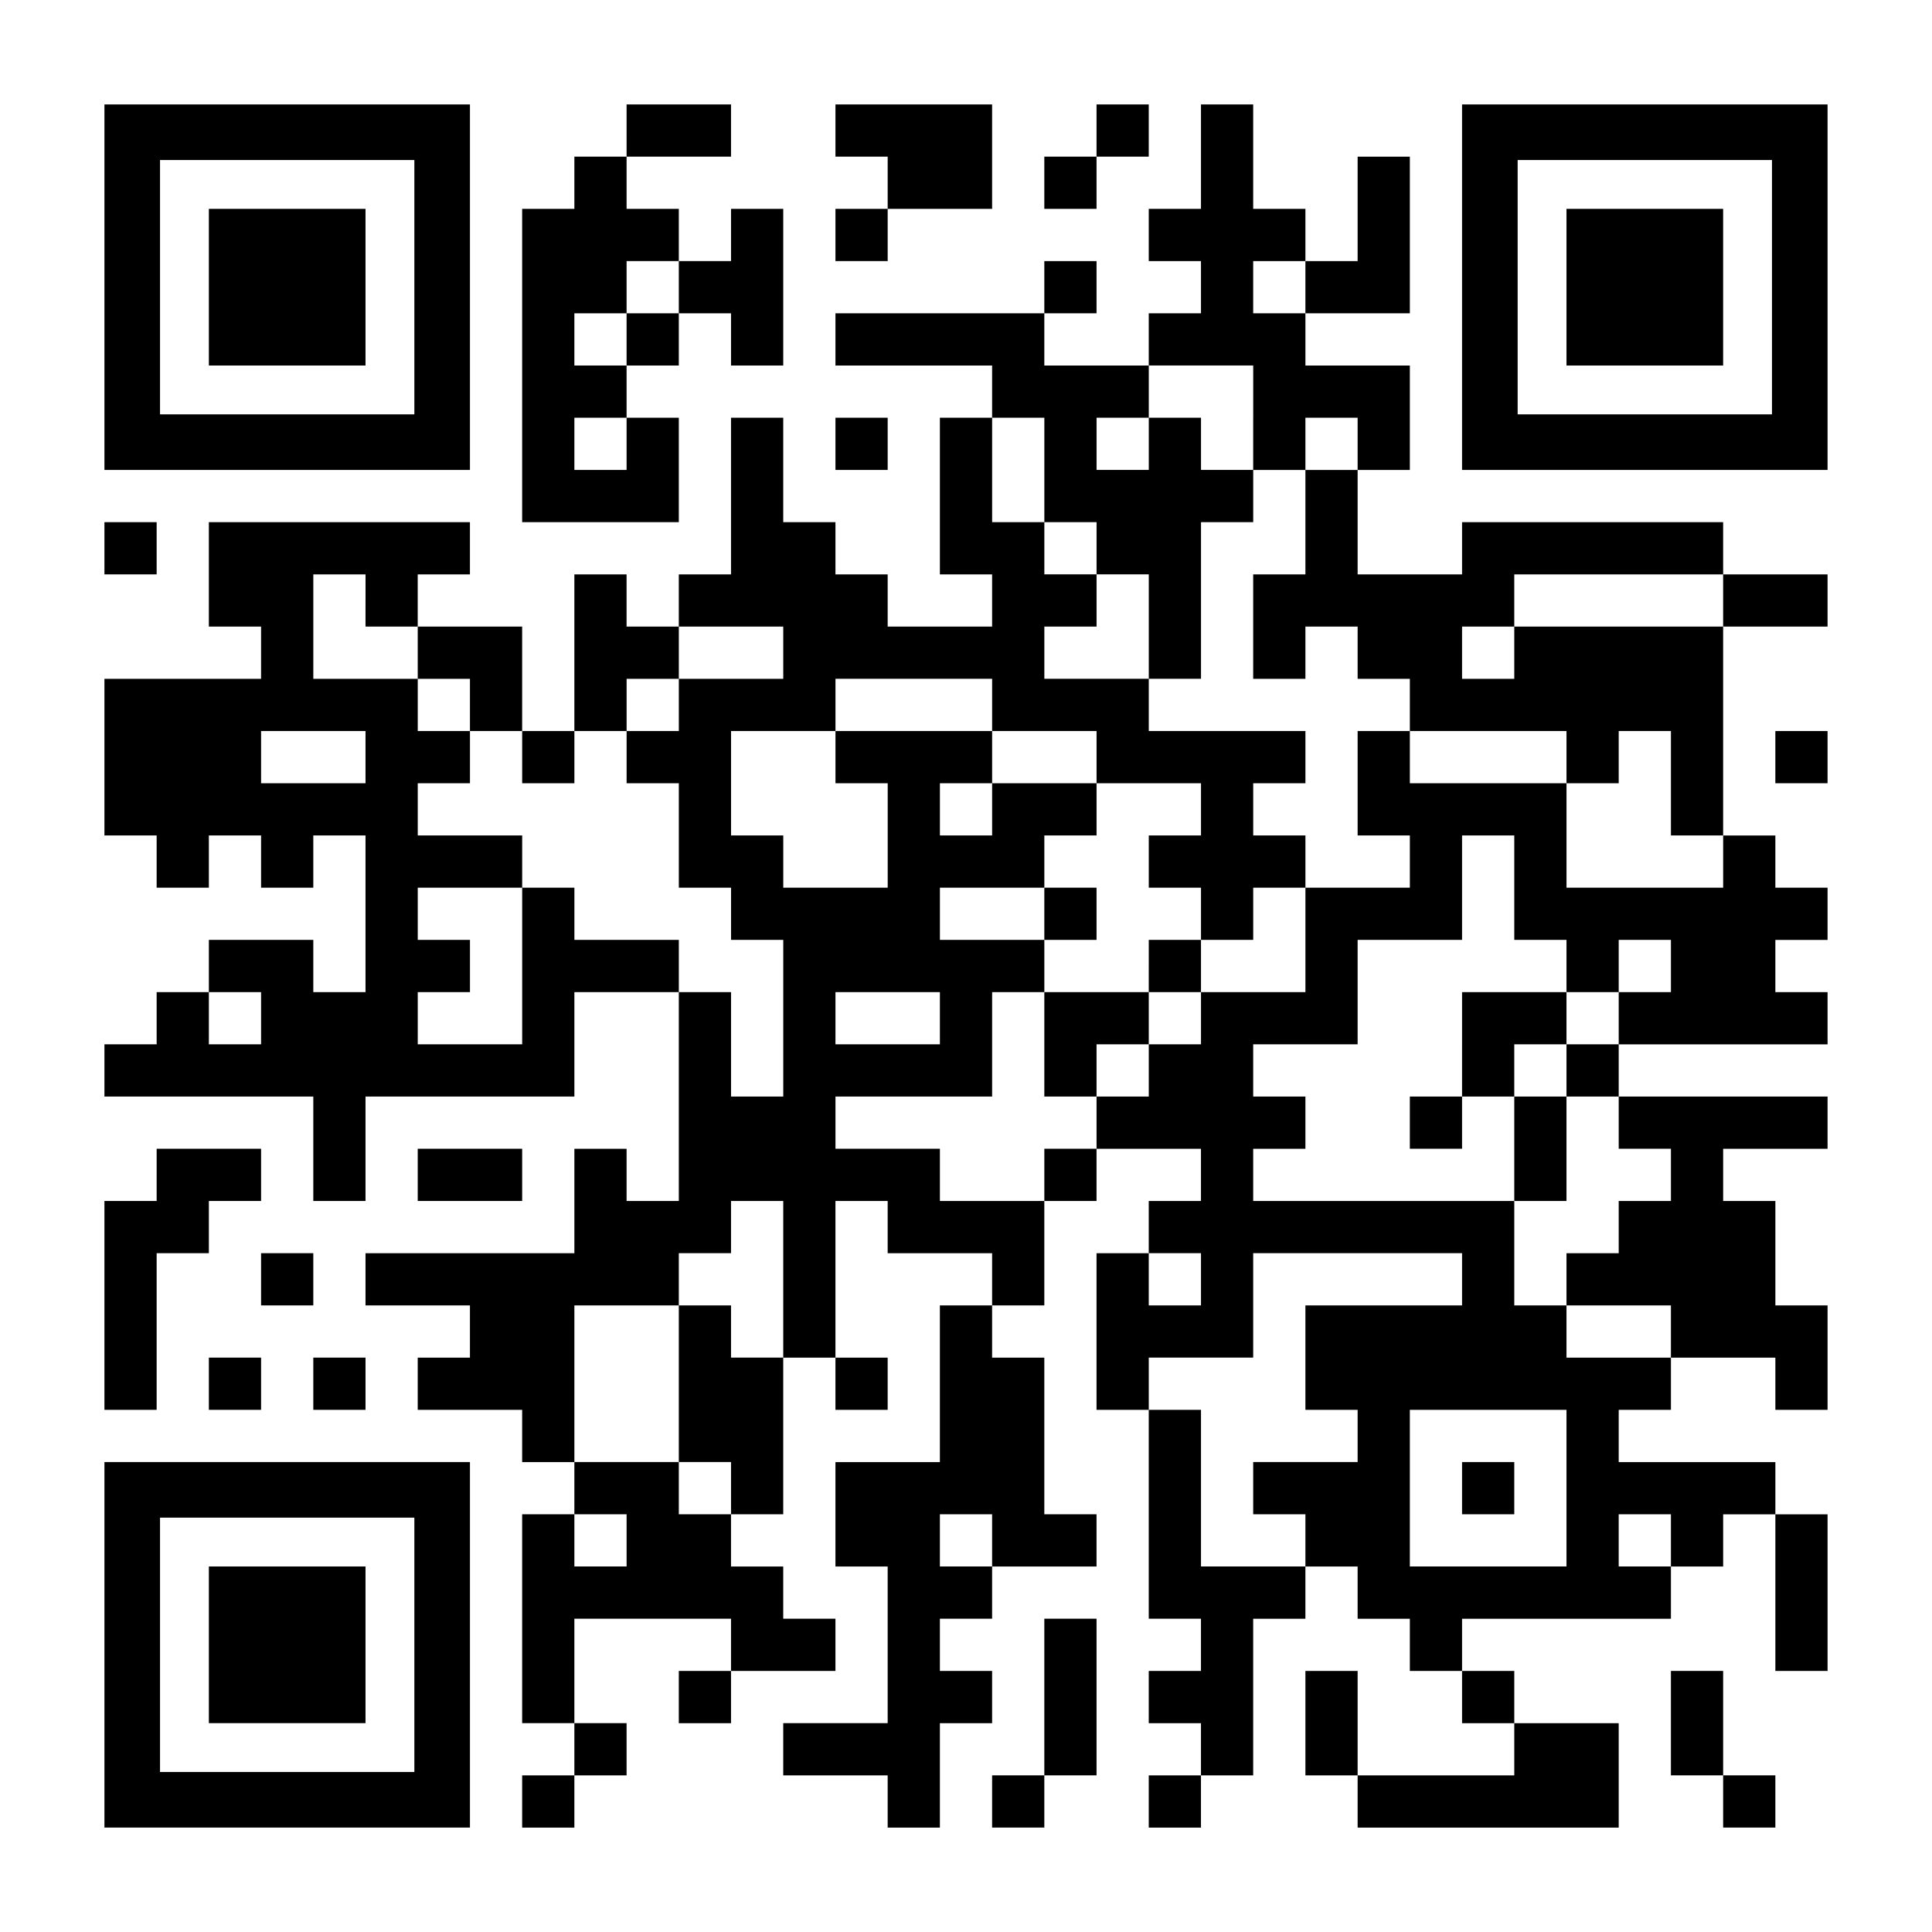 <?xml version="1.0" encoding="UTF-8" standalone="yes"?>
<svg version="1.0" xmlns="http://www.w3.org/2000/svg" width="1147px" height="1147px" viewBox="0 0 1147 1147" preserveAspectRatio="xMidYMid meet">
  <g transform="translate(0,1147) scale(0.1,-0.1)" fill="#000000" stroke="none">
    <path d="M620 9765 l0 -1085 1085 0 1085 0 0 1085 0 1085 -1085 0 -1085 0 0
-1085z m1840 0 l0 -755 -755 0 -755 0 0 755 0 755 755 0 755 0 0 -755z"/>
    <path d="M1240 9765 l0 -465 465 0 465 0 0 465 0 465 -465 0 -465 0 0 -465z"/>
    <path d="M3720 10695 l0 -155 -155 0 -155 0 0 -155 0 -155 -155 0 -155 0 0
-930 0 -930 465 0 465 0 0 310 0 310 -155 0 -155 0 0 155 0 155 155 0 155 0 0
155 0 155 155 0 155 0 0 -155 0 -155 155 0 155 0 0 465 0 465 -155 0 -155 0 0
-155 0 -155 -155 0 -155 0 0 155 0 155 -155 0 -155 0 0 155 0 155 310 0 310 0
0 155 0 155 -310 0 -310 0 0 -155z m310 -930 l0 -155 -155 0 -155 0 0 -155 0
-155 -155 0 -155 0 0 155 0 155 155 0 155 0 0 155 0 155 155 0 155 0 0 -155z
m-310 -930 l0 -155 -155 0 -155 0 0 155 0 155 155 0 155 0 0 -155z"/>
    <path d="M4960 10695 l0 -155 155 0 155 0 0 -155 0 -155 -155 0 -155 0 0 -155
0 -155 155 0 155 0 0 155 0 155 310 0 310 0 0 310 0 310 -465 0 -465 0 0 -155z"/>
    <path d="M6510 10695 l0 -155 -155 0 -155 0 0 -155 0 -155 155 0 155 0 0 155
0 155 155 0 155 0 0 155 0 155 -155 0 -155 0 0 -155z"/>
    <path d="M7130 10540 l0 -310 -155 0 -155 0 0 -155 0 -155 155 0 155 0 0 -155
0 -155 -155 0 -155 0 0 -155 0 -155 -310 0 -310 0 0 155 0 155 155 0 155 0 0
155 0 155 -155 0 -155 0 0 -155 0 -155 -620 0 -620 0 0 -155 0 -155 465 0 465
0 0 -155 0 -155 -155 0 -155 0 0 -465 0 -465 155 0 155 0 0 -155 0 -155 -310
0 -310 0 0 155 0 155 -155 0 -155 0 0 155 0 155 -155 0 -155 0 0 310 0 310
-155 0 -155 0 0 -465 0 -465 -155 0 -155 0 0 -155 0 -155 -155 0 -155 0 0 155
0 155 -155 0 -155 0 0 -465 0 -465 -155 0 -155 0 0 310 0 310 -310 0 -310 0 0
155 0 155 155 0 155 0 0 155 0 155 -775 0 -775 0 0 -310 0 -310 155 0 155 0 0
-155 0 -155 -465 0 -465 0 0 -465 0 -465 155 0 155 0 0 -155 0 -155 155 0 155
0 0 155 0 155 155 0 155 0 0 -155 0 -155 155 0 155 0 0 155 0 155 155 0 155 0
0 -465 0 -465 -155 0 -155 0 0 155 0 155 -310 0 -310 0 0 -155 0 -155 -155 0
-155 0 0 -155 0 -155 -155 0 -155 0 0 -155 0 -155 620 0 620 0 0 -310 0 -310
155 0 155 0 0 310 0 310 620 0 620 0 0 310 0 310 310 0 310 0 0 -620 0 -620
-155 0 -155 0 0 155 0 155 -155 0 -155 0 0 -310 0 -310 -620 0 -620 0 0 -155
0 -155 310 0 310 0 0 -155 0 -155 -155 0 -155 0 0 -155 0 -155 310 0 310 0 0
-155 0 -155 155 0 155 0 0 -155 0 -155 -155 0 -155 0 0 -620 0 -620 155 0 155
0 0 -155 0 -155 -155 0 -155 0 0 -155 0 -155 155 0 155 0 0 155 0 155 155 0
155 0 0 155 0 155 -155 0 -155 0 0 310 0 310 465 0 465 0 0 -155 0 -155 -155
0 -155 0 0 -155 0 -155 155 0 155 0 0 155 0 155 310 0 310 0 0 155 0 155 -155
0 -155 0 0 155 0 155 -155 0 -155 0 0 155 0 155 155 0 155 0 0 465 0 465 155
0 155 0 0 -155 0 -155 155 0 155 0 0 155 0 155 -155 0 -155 0 0 465 0 465 155
0 155 0 0 -155 0 -155 310 0 310 0 0 -155 0 -155 -155 0 -155 0 0 -465 0 -465
-310 0 -310 0 0 -310 0 -310 155 0 155 0 0 -465 0 -465 -310 0 -310 0 0 -155
0 -155 310 0 310 0 0 -155 0 -155 155 0 155 0 0 310 0 310 155 0 155 0 0 155
0 155 -155 0 -155 0 0 155 0 155 155 0 155 0 0 155 0 155 310 0 310 0 0 155 0
155 -155 0 -155 0 0 465 0 465 -155 0 -155 0 0 155 0 155 155 0 155 0 0 310 0
310 155 0 155 0 0 155 0 155 310 0 310 0 0 -155 0 -155 -155 0 -155 0 0 -155
0 -155 -155 0 -155 0 0 -465 0 -465 155 0 155 0 0 -620 0 -620 155 0 155 0 0
-155 0 -155 -155 0 -155 0 0 -155 0 -155 155 0 155 0 0 -155 0 -155 -155 0
-155 0 0 -155 0 -155 155 0 155 0 0 155 0 155 155 0 155 0 0 465 0 465 155 0
155 0 0 155 0 155 155 0 155 0 0 -155 0 -155 155 0 155 0 0 -155 0 -155 155 0
155 0 0 -155 0 -155 155 0 155 0 0 -155 0 -155 -465 0 -465 0 0 310 0 310
-155 0 -155 0 0 -310 0 -310 155 0 155 0 0 -155 0 -155 775 0 775 0 0 310 0
310 -310 0 -310 0 0 155 0 155 -155 0 -155 0 0 155 0 155 620 0 620 0 0 155 0
155 155 0 155 0 0 155 0 155 155 0 155 0 0 -465 0 -465 155 0 155 0 0 465 0
465 -155 0 -155 0 0 155 0 155 -465 0 -465 0 0 155 0 155 155 0 155 0 0 155 0
155 310 0 310 0 0 -155 0 -155 155 0 155 0 0 310 0 310 -155 0 -155 0 0 310 0
310 -155 0 -155 0 0 155 0 155 310 0 310 0 0 155 0 155 -620 0 -620 0 0 155 0
155 620 0 620 0 0 155 0 155 -155 0 -155 0 0 155 0 155 155 0 155 0 0 155 0
155 -155 0 -155 0 0 155 0 155 -155 0 -155 0 0 620 0 620 310 0 310 0 0 155 0
155 -310 0 -310 0 0 155 0 155 -775 0 -775 0 0 -155 0 -155 -310 0 -310 0 0
310 0 310 155 0 155 0 0 310 0 310 -310 0 -310 0 0 155 0 155 310 0 310 0 0
465 0 465 -155 0 -155 0 0 -310 0 -310 -155 0 -155 0 0 155 0 155 -155 0 -155
0 0 310 0 310 -155 0 -155 0 0 -310z m620 -775 l0 -155 -155 0 -155 0 0 155 0
155 155 0 155 0 0 -155z m-310 -775 l0 -310 155 0 155 0 0 155 0 155 155 0
155 0 0 -155 0 -155 -155 0 -155 0 0 -310 0 -310 -155 0 -155 0 0 -310 0 -310
155 0 155 0 0 155 0 155 155 0 155 0 0 -155 0 -155 155 0 155 0 0 -155 0 -155
465 0 465 0 0 -155 0 -155 155 0 155 0 0 155 0 155 155 0 155 0 0 -310 0 -310
155 0 155 0 0 -155 0 -155 -465 0 -465 0 0 310 0 310 -465 0 -465 0 0 155 0
155 -155 0 -155 0 0 -310 0 -310 155 0 155 0 0 -155 0 -155 -310 0 -310 0 0
-310 0 -310 -310 0 -310 0 0 -155 0 -155 -155 0 -155 0 0 -155 0 -155 -155 0
-155 0 0 -155 0 -155 -155 0 -155 0 0 -155 0 -155 -310 0 -310 0 0 155 0 155
-310 0 -310 0 0 155 0 155 465 0 465 0 0 310 0 310 155 0 155 0 0 155 0 155
-310 0 -310 0 0 155 0 155 310 0 310 0 0 155 0 155 155 0 155 0 0 155 0 155
-310 0 -310 0 0 -155 0 -155 -155 0 -155 0 0 155 0 155 155 0 155 0 0 155 0
155 -465 0 -465 0 0 -155 0 -155 155 0 155 0 0 -310 0 -310 -310 0 -310 0 0
155 0 155 -155 0 -155 0 0 310 0 310 310 0 310 0 0 155 0 155 465 0 465 0 0
-155 0 -155 310 0 310 0 0 -155 0 -155 310 0 310 0 0 -155 0 -155 -155 0 -155
0 0 -155 0 -155 155 0 155 0 0 -155 0 -155 155 0 155 0 0 155 0 155 155 0 155
0 0 155 0 155 -155 0 -155 0 0 155 0 155 155 0 155 0 0 155 0 155 -465 0 -465
0 0 155 0 155 -310 0 -310 0 0 155 0 155 155 0 155 0 0 155 0 155 -155 0 -155
0 0 155 0 155 -155 0 -155 0 0 310 0 310 155 0 155 0 0 -310 0 -310 155 0 155
0 0 -155 0 -155 155 0 155 0 0 -310 0 -310 155 0 155 0 0 465 0 465 155 0 155
0 0 155 0 155 -155 0 -155 0 0 155 0 155 -155 0 -155 0 0 -155 0 -155 -155 0
-155 0 0 155 0 155 155 0 155 0 0 155 0 155 310 0 310 0 0 -310z m-5270 -1085
l0 -155 155 0 155 0 0 -155 0 -155 155 0 155 0 0 -155 0 -155 155 0 155 0 0
-155 0 -155 155 0 155 0 0 155 0 155 155 0 155 0 0 155 0 155 155 0 155 0 0
155 0 155 310 0 310 0 0 -155 0 -155 -310 0 -310 0 0 -155 0 -155 -155 0 -155
0 0 -155 0 -155 155 0 155 0 0 -310 0 -310 155 0 155 0 0 -155 0 -155 155 0
155 0 0 -465 0 -465 -155 0 -155 0 0 310 0 310 -155 0 -155 0 0 155 0 155
-310 0 -310 0 0 155 0 155 -155 0 -155 0 0 -465 0 -465 -310 0 -310 0 0 155 0
155 155 0 155 0 0 155 0 155 -155 0 -155 0 0 155 0 155 310 0 310 0 0 155 0
155 -310 0 -310 0 0 155 0 155 155 0 155 0 0 155 0 155 -155 0 -155 0 0 155 0
155 -310 0 -310 0 0 310 0 310 155 0 155 0 0 -155z m8060 0 l0 -155 -620 0
-620 0 0 -155 0 -155 -155 0 -155 0 0 155 0 155 155 0 155 0 0 155 0 155 620
0 620 0 0 -155z m-8060 -930 l0 -155 -310 0 -310 0 0 155 0 155 310 0 310 0 0
-155z m6820 -775 l0 -310 155 0 155 0 0 -155 0 -155 155 0 155 0 0 155 0 155
155 0 155 0 0 -155 0 -155 -155 0 -155 0 0 -155 0 -155 -155 0 -155 0 0 -155
0 -155 155 0 155 0 0 -155 0 -155 155 0 155 0 0 -155 0 -155 -155 0 -155 0 0
-155 0 -155 -155 0 -155 0 0 -155 0 -155 310 0 310 0 0 -155 0 -155 -310 0
-310 0 0 155 0 155 -155 0 -155 0 0 310 0 310 -775 0 -775 0 0 155 0 155 155
0 155 0 0 155 0 155 -155 0 -155 0 0 155 0 155 310 0 310 0 0 310 0 310 310 0
310 0 0 310 0 310 155 0 155 0 0 -310z m-7440 -775 l0 -155 -155 0 -155 0 0
155 0 155 155 0 155 0 0 -155z m4030 0 l0 -155 -310 0 -310 0 0 155 0 155 310
0 310 0 0 -155z m-930 -1550 l0 -465 -155 0 -155 0 0 155 0 155 -155 0 -155 0
0 -465 0 -465 155 0 155 0 0 -155 0 -155 -155 0 -155 0 0 155 0 155 -310 0
-310 0 0 465 0 465 310 0 310 0 0 155 0 155 155 0 155 0 0 155 0 155 155 0
155 0 0 -465z m2480 0 l0 -155 -155 0 -155 0 0 155 0 155 155 0 155 0 0 -155z
m1550 0 l0 -155 -465 0 -465 0 0 -310 0 -310 155 0 155 0 0 -155 0 -155 -310
0 -310 0 0 -155 0 -155 155 0 155 0 0 -155 0 -155 -310 0 -310 0 0 465 0 465
-155 0 -155 0 0 155 0 155 310 0 310 0 0 310 0 310 620 0 620 0 0 -155z m620
-1240 l0 -465 -465 0 -465 0 0 465 0 465 465 0 465 0 0 -465z m-5580 -310 l0
-155 -155 0 -155 0 0 155 0 155 155 0 155 0 0 -155z m2170 0 l0 -155 -155 0
-155 0 0 155 0 155 155 0 155 0 0 -155z m4030 0 l0 -155 -155 0 -155 0 0 155
0 155 155 0 155 0 0 -155z"/>
    <path d="M6200 6045 l0 -155 155 0 155 0 0 155 0 155 -155 0 -155 0 0 -155z"/>
    <path d="M6820 5735 l0 -155 -310 0 -310 0 0 -310 0 -310 155 0 155 0 0 155 0
155 155 0 155 0 0 155 0 155 155 0 155 0 0 155 0 155 -155 0 -155 0 0 -155z"/>
    <path d="M8680 5270 l0 -310 -155 0 -155 0 0 -155 0 -155 155 0 155 0 0 155 0
155 155 0 155 0 0 -310 0 -310 155 0 155 0 0 310 0 310 -155 0 -155 0 0 155 0
155 155 0 155 0 0 155 0 155 -310 0 -310 0 0 -310z"/>
    <path d="M8680 2635 l0 -155 155 0 155 0 0 155 0 155 -155 0 -155 0 0 -155z"/>
    <path d="M8680 9765 l0 -1085 1085 0 1085 0 0 1085 0 1085 -1085 0 -1085 0 0
-1085z m1840 0 l0 -755 -755 0 -755 0 0 755 0 755 755 0 755 0 0 -755z"/>
    <path d="M9300 9765 l0 -465 465 0 465 0 0 465 0 465 -465 0 -465 0 0 -465z"/>
    <path d="M4960 8835 l0 -155 155 0 155 0 0 155 0 155 -155 0 -155 0 0 -155z"/>
    <path d="M620 8215 l0 -155 155 0 155 0 0 155 0 155 -155 0 -155 0 0 -155z"/>
    <path d="M10540 6975 l0 -155 155 0 155 0 0 155 0 155 -155 0 -155 0 0 -155z"/>
    <path d="M930 4495 l0 -155 -155 0 -155 0 0 -620 0 -620 155 0 155 0 0 465 0
465 155 0 155 0 0 155 0 155 155 0 155 0 0 155 0 155 -310 0 -310 0 0 -155z"/>
    <path d="M2480 4495 l0 -155 310 0 310 0 0 155 0 155 -310 0 -310 0 0 -155z"/>
    <path d="M1550 3875 l0 -155 155 0 155 0 0 155 0 155 -155 0 -155 0 0 -155z"/>
    <path d="M1240 3255 l0 -155 155 0 155 0 0 155 0 155 -155 0 -155 0 0 -155z"/>
    <path d="M1860 3255 l0 -155 155 0 155 0 0 155 0 155 -155 0 -155 0 0 -155z"/>
    <path d="M620 1705 l0 -1085 1085 0 1085 0 0 1085 0 1085 -1085 0 -1085 0 0
-1085z m1840 0 l0 -755 -755 0 -755 0 0 755 0 755 755 0 755 0 0 -755z"/>
    <path d="M1240 1705 l0 -465 465 0 465 0 0 465 0 465 -465 0 -465 0 0 -465z"/>
    <path d="M6200 1395 l0 -465 -155 0 -155 0 0 -155 0 -155 155 0 155 0 0 155 0
155 155 0 155 0 0 465 0 465 -155 0 -155 0 0 -465z"/>
    <path d="M9920 1240 l0 -310 155 0 155 0 0 -155 0 -155 155 0 155 0 0 155 0
155 -155 0 -155 0 0 310 0 310 -155 0 -155 0 0 -310z"/>
  </g>
</svg>